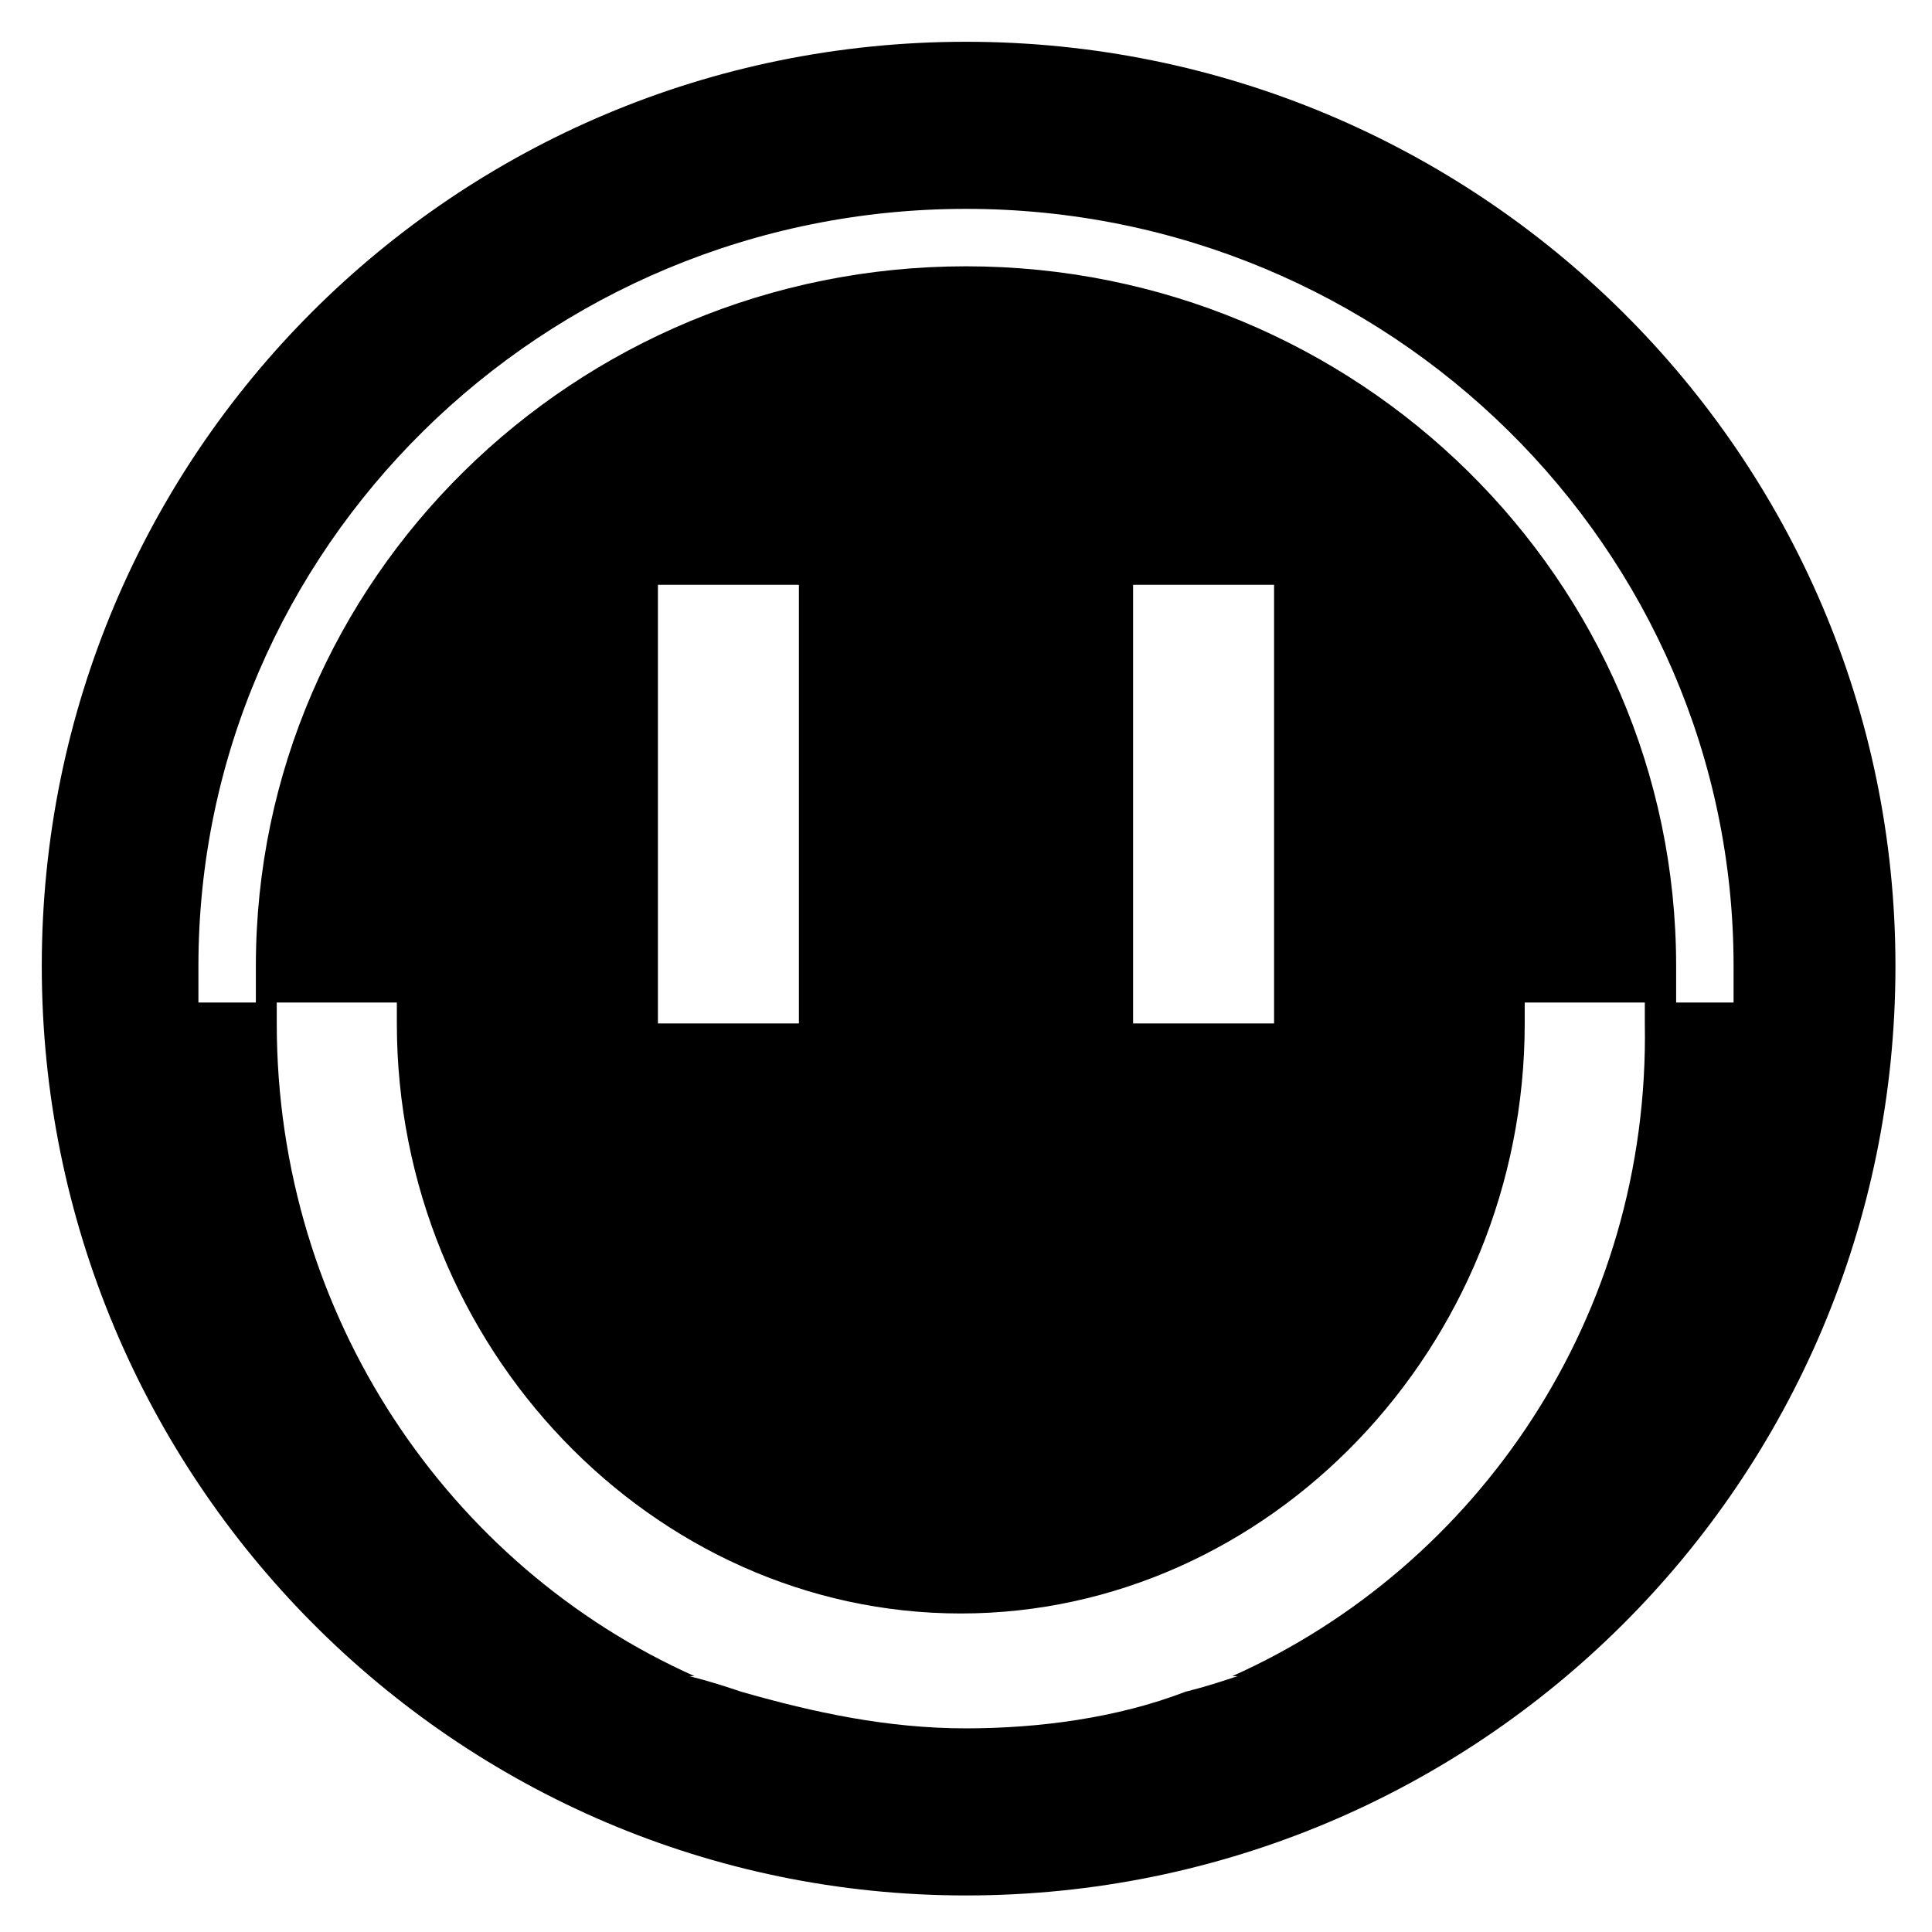 <?xml version="1.0" encoding="UTF-8" standalone="no"?>
<svg
   version="1.1"
   id="Layer_4_1_"
   x="0px"
   y="0px"
   viewBox="0 0 37 37"
   style="enable-background:new 0 0 37 37;"
   xml:space="preserve"
   sodipodi:docname="Pathfinder_Icon.svg"
   inkscape:version="1.2.2 (732a01da63, 2022-12-09)"
   xmlns:inkscape="http://www.inkscape.org/namespaces/inkscape"
   xmlns:sodipodi="http://sodipodi.sourceforge.net/DTD/sodipodi-0.dtd"
   xmlns="http://www.w3.org/2000/svg"
   xmlns:svg="http://www.w3.org/2000/svg"
   xmlns:rdf="http://www.w3.org/1999/02/22-rdf-syntax-ns#"
   xmlns:cc="http://creativecommons.org/ns#"
   xmlns:dc="http://purl.org/dc/elements/1.1/"><defs
   id="defs9" /><sodipodi:namedview
   pagecolor="#ffffff"
   bordercolor="#666666"
   borderopacity="1"
   objecttolerance="10"
   gridtolerance="10"
   guidetolerance="10"
   inkscape:pageopacity="0"
   inkscape:pageshadow="2"
   inkscape:window-width="2560"
   inkscape:window-height="1361"
   id="namedview7"
   showgrid="false"
   inkscape:zoom="18.108108"
   inkscape:cx="18.527612"
   inkscape:cy="18.527612"
   inkscape:window-x="-9"
   inkscape:window-y="-9"
   inkscape:window-maximized="1"
   inkscape:current-layer="Layer_4_1_"
   inkscape:showpageshadow="2"
   inkscape:pagecheckerboard="0"
   inkscape:deskcolor="#d1d1d1" />
<style
   type="text/css"
   id="style2">
	.st0{fill:#241C1C;}
</style>
<path
   class="st0"
   d="M18.5,0.8C8.7,0.8,0.8,8.7,0.8,18.5c0,9.8,7.9,17.8,17.7,17.8c9.8,0,17.8-7.9,17.8-17.8  C36.3,8.7,28.3,0.8,18.5,0.8z M23.6,32.1h0.1c-0.3,0.1-0.6,0.2-1,0.3c-1.3,0.5-2.8,0.7-4.2,0.7c-1.5,0-2.9-0.3-4.3-0.7  c-0.3-0.1-0.6-0.2-1-0.3h0.1c-4.7-2.1-8-6.9-8-12.5c0-0.1,0-0.2,0-0.4h2.3c0,0.1,0,0.2,0,0.4c0,6.2,4.9,11.3,10.8,11.3  s10.8-5.1,10.8-11.3c0-0.1,0-0.2,0-0.4h2.3c0,0.1,0,0.2,0,0.4C31.6,25.2,28.3,30,23.6,32.1z M12.6,19.6v-8.4h2.7v8.4H12.6z   M21.7,19.6v-8.4h2.7v8.4H21.7z M32.1,19.2c0-0.2,0-0.5,0-0.7c0-7.4-6.1-13.4-13.6-13.4c-7.5,0-13.6,6-13.6,13.4c0,0.2,0,0.5,0,0.7  H3.8c0-0.2,0-0.5,0-0.7c0-8,6.6-14.5,14.7-14.5s14.7,6.5,14.7,14.5c0,0.2,0,0.5,0,0.7H32.1z"
   id="path4"
   style="fill:#000000;fill-opacity:1" />
</svg>
